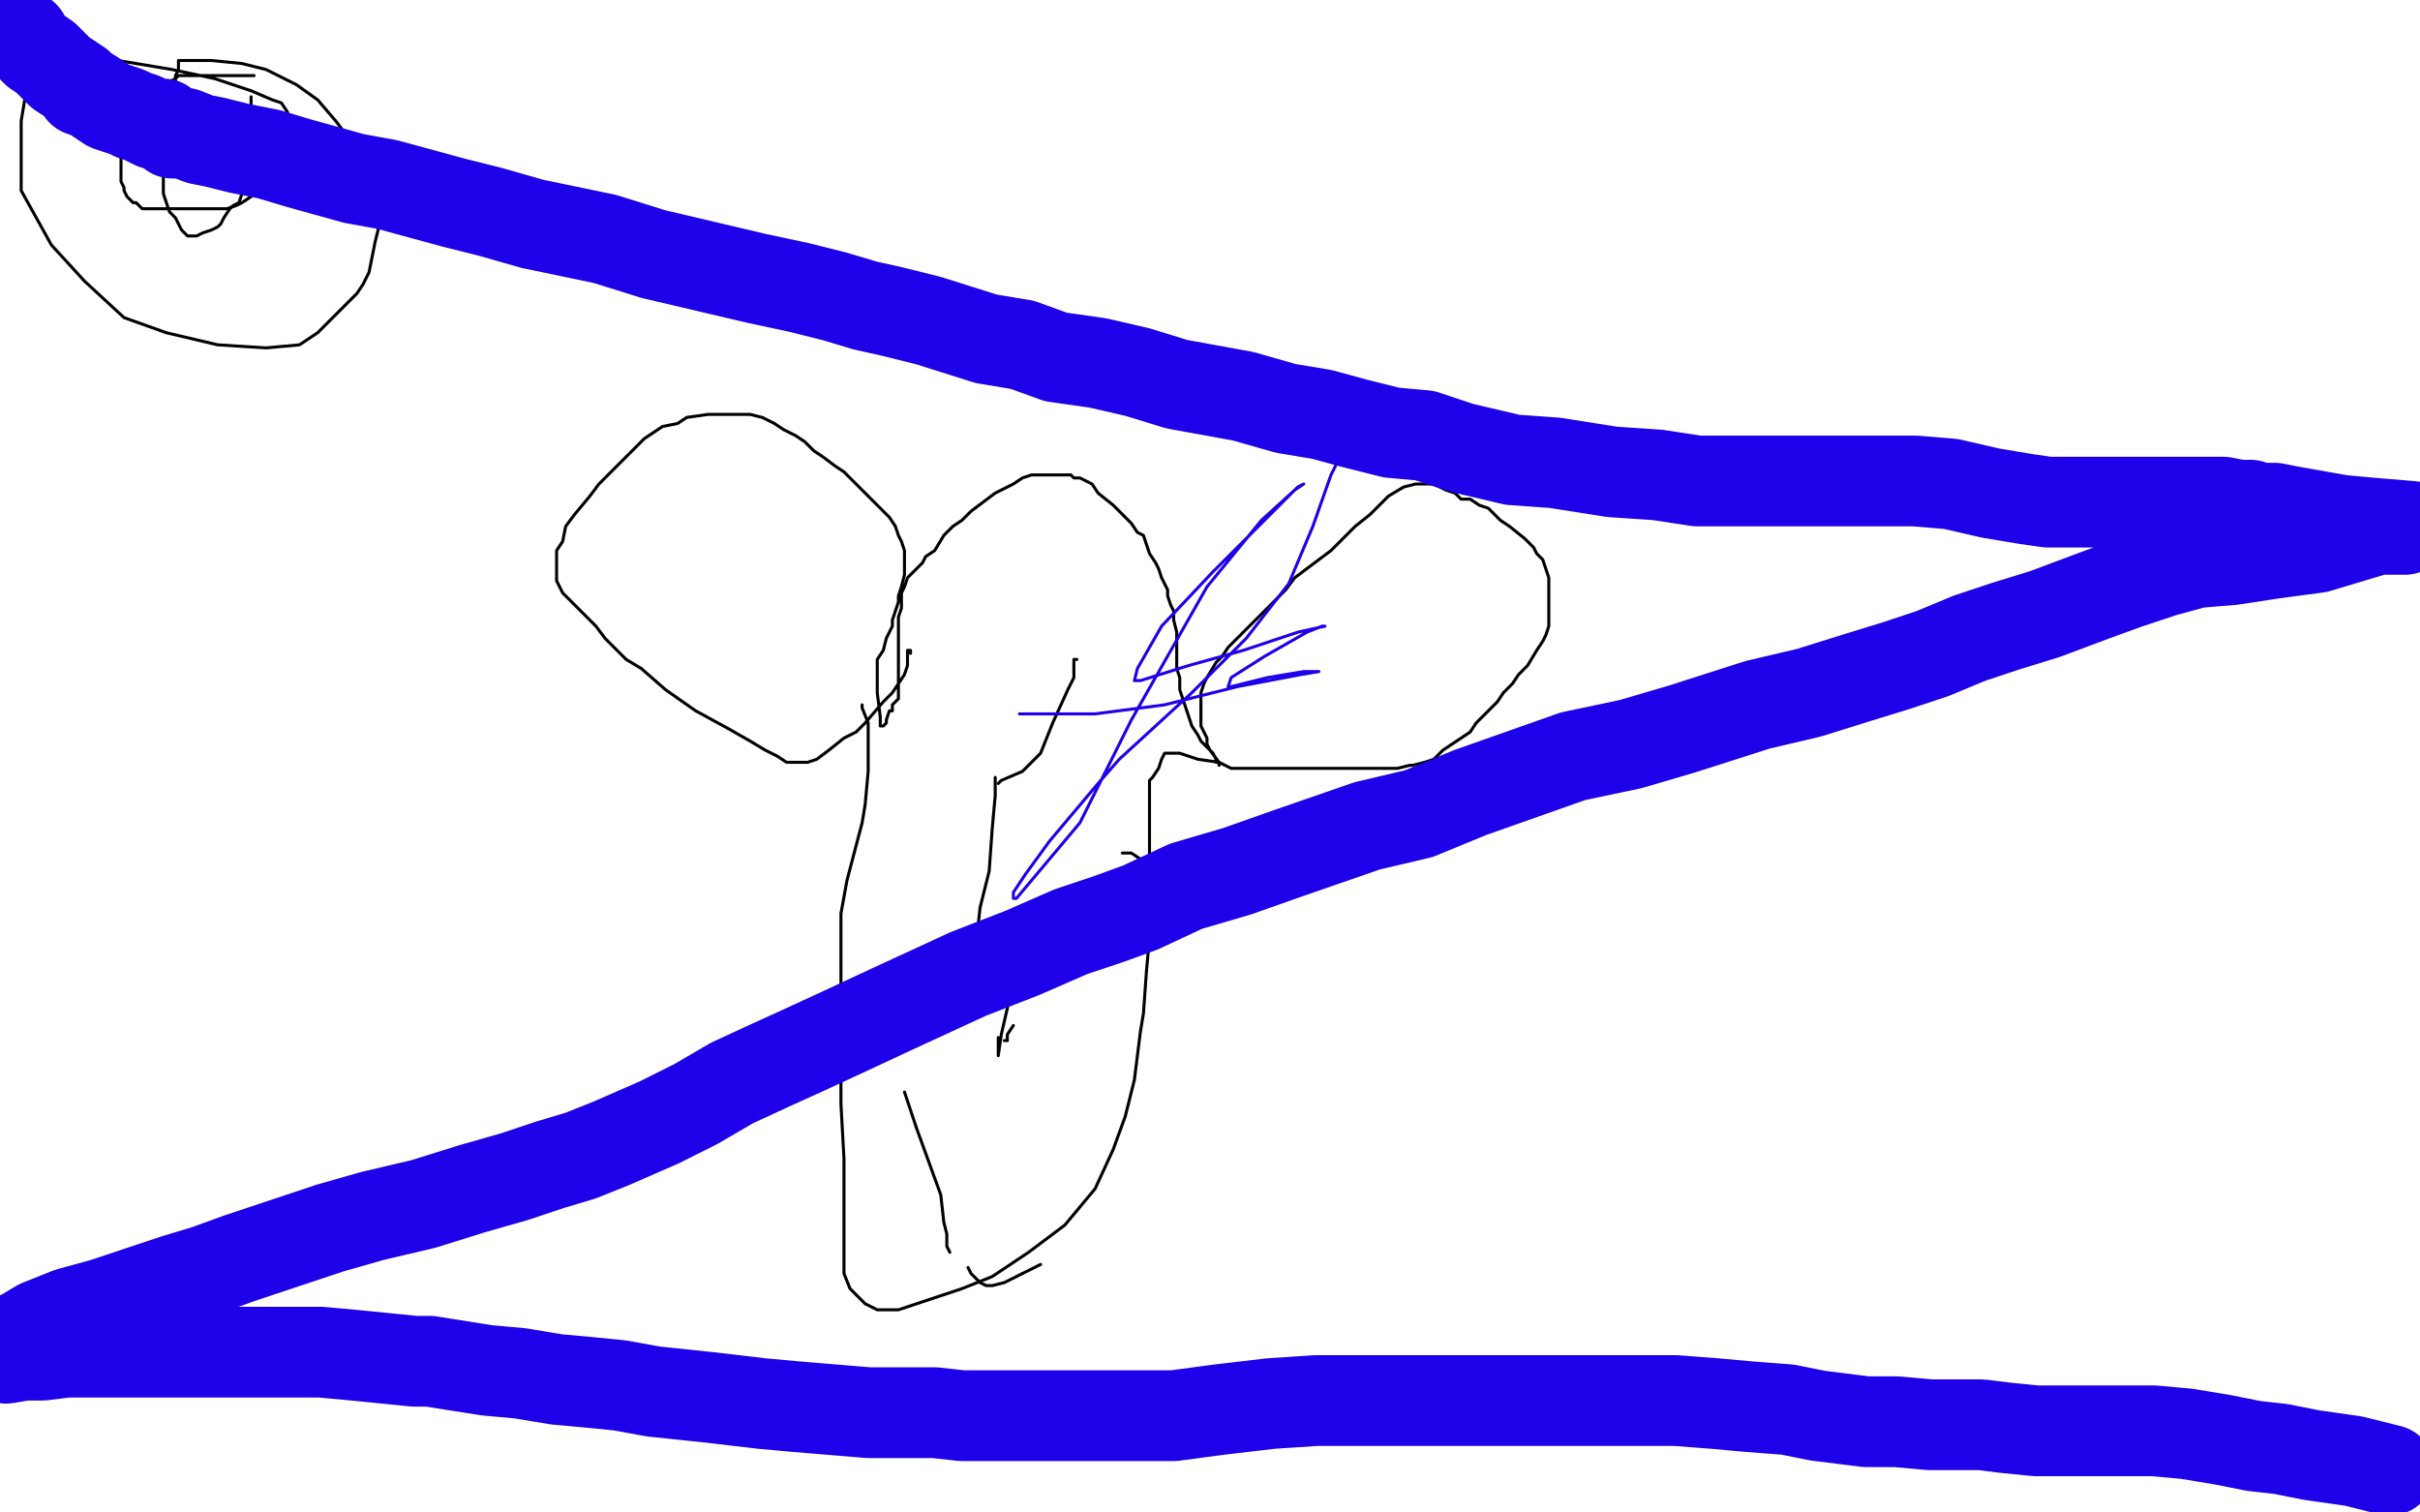 <?xml version="1.0" standalone="no"?>
<!DOCTYPE svg PUBLIC "-//W3C//DTD SVG 1.1//EN"
"http://www.w3.org/Graphics/SVG/1.1/DTD/svg11.dtd">

<svg width="800" height="500" version="1.1" xmlns="http://www.w3.org/2000/svg" xmlns:xlink="http://www.w3.org/1999/xlink" style="stroke-antialiasing: false"><desc>This SVG has been created on https://colorillo.com/</desc><rect x='0' y='0' width='800' height='500' style='fill: rgb(255,255,255); stroke-width:0' /><polyline points="252,90 253,91 253,91 253,93 253,93 254,94 254,94 255,99 255,99 256,102 256,102 258,107 258,107 260,112 263,120 266,127 269,135 272,144 276,154 280,170 283,181 284,191 286,202 288,214 291,225 296,243 298,252 302,264 306,276 310,287 312,298 316,309 320,320 324,331 329,342 331,346 332,349 333,352 333,351 333,348 333,341 334,336" style="fill: none; stroke: #ffffff; stroke-width: 30; stroke-linejoin: round; stroke-linecap: round; stroke-antialiasing: false; stroke-antialias: 0; opacity: 1.0"/>
<polyline points="45,51 44,52 44,52 44,53 44,53 43,55 43,55 42,57 42,57 41,59 41,59 40,64 40,64 39,66 39,66 38,69 37,71 37,73 36,75 36,78 36,79 36,81 36,82 36,83 36,84 37,85 38,86 40,87 42,89 44,89 45,91 46,91 48,91 50,92 53,93 55,93 56,93 58,94 60,94 62,93 63,93 65,91 68,89 70,88 71,86 72,84 74,82 74,80 75,78 75,77 75,76 75,75 75,74" style="fill: none; stroke: #ffffff; stroke-width: 1; stroke-linejoin: round; stroke-linecap: round; stroke-antialiasing: false; stroke-antialias: 0; opacity: 1.0"/>
<polyline points="46,43 46,44 46,44 46,45 46,45 48,50 48,50 50,54 50,54 53,63 53,63 55,71 55,71 58,78 59,81 59,84 60,87 60,91 60,93 60,96" style="fill: none; stroke: #ffffff; stroke-width: 1; stroke-linejoin: round; stroke-linecap: round; stroke-antialiasing: false; stroke-antialias: 0; opacity: 1.0"/>
<polyline points="60,96 58,97" style="fill: none; stroke: #ffffff; stroke-width: 1; stroke-linejoin: round; stroke-linecap: round; stroke-antialiasing: false; stroke-antialias: 0; opacity: 1.0"/>
<polyline points="55,48 55,49 55,49 54,50 54,50 54,54 54,54 54,57 54,57 54,60 54,60 54,64 54,64 55,67 55,67 56,70 58,72 60,76 61,77 62,78 63,78 65,78 67,77 70,76 72,75 73,74 74,72 76,69 77,68 79,67 80,64 82,61 84,58 85,56 85,54 86,53 86,52 86,51 85,50 84,50 83,50 83,49 83,48 83,47 83,46 83,44 83,43 83,41 83,40 83,38 83,37 83,36 83,33 83,32" style="fill: none; stroke: #000000; stroke-width: 1; stroke-linejoin: round; stroke-linecap: round; stroke-antialiasing: false; stroke-antialias: 0; opacity: 1.0"/>
<polyline points="84,25 83,25 83,25 82,25 82,25 81,25 81,25 80,25 80,25 79,25 79,25 78,25 78,25 76,25 76,25 74,25 71,25 67,25 64,25 62,25 60,25 59,25 58,26 56,27 53,29 50,32 47,36 44,39 42,42 41,45 40,47 40,50 40,53 40,56 40,59 40,60 41,62 41,63 42,65 44,67 45,67 46,68 47,69 48,69 49,69 52,69 55,69 57,69 60,69 65,69 67,69 70,69 73,69 75,69 78,68 80,67 83,65 86,62 88,59 92,55 94,52 95,49 96,47 96,44 96,41 95,37 93,34 90,33 83,30 71,26 57,23 39,20 24,18 18,18 15,20 12,23 9,28 7,40 7,51 7,63 17,81 28,93 41,105 55,110 72,114 88,115 99,114 105,110 108,107 112,103 115,100 118,97 120,94 122,90 123,85 124,80 125,76 125,70 124,64 120,56 117,48 111,40 105,33 98,28 88,23 80,21 70,20 61,20 59,20 59,21 59,23 58,25 58,26 58,28 58,29 58,31 58,32 60,35 63,37 68,37" style="fill: none; stroke: #000000; stroke-width: 1; stroke-linejoin: round; stroke-linecap: round; stroke-antialiasing: false; stroke-antialias: 0; opacity: 1.0"/>
<polyline points="285,233 285,234 285,234 287,239 287,239 287,242 287,242 287,255 287,255 286,266 286,266 285,272 285,272 280,291 278,302 278,315 278,328 278,340 278,353 278,365 279,383 279,394 279,405 279,414 279,421 281,426 285,430 286,431 288,432 290,433 292,433 297,433 306,430 318,426 328,422 340,414 352,405 362,393 368,380 372,369 375,357 377,341 378,335 379,321 380,310 380,300 380,293 380,286 380,280 380,277 380,273 380,270 380,268 380,265 380,262 380,260 380,259 380,258 381,257 383,254 384,251 385,249 386,249 388,249 390,249 396,251 403,252 407,254 410,254 412,254 414,254 415,254 418,254 419,254 421,254 423,254 426,254 428,254 429,254 431,254 433,254 436,254 440,254 442,254 445,254 448,254 450,254 452,254 454,254 457,254 459,254 462,254 466,253 467,253 471,252 474,251 477,248 480,246 483,244 486,242 488,239 491,236 495,232 497,229 500,226 502,223 505,220 508,215 510,212 511,210 512,207 512,204 512,202 512,199 512,196 512,194 512,191 511,188 510,185 508,183 507,181 504,178 499,174 496,172 494,170 492,168 489,167 486,165 483,165 481,163 478,162 474,160 470,160 468,160 464,161 459,164 456,167 453,170 448,174 444,178 440,182 436,185 432,188 428,191 425,195 422,198 419,201 415,205 412,208 409,211 406,214 404,217 402,219 399,224 398,226 397,229 397,232 397,234 397,237 397,240 398,242 399,244 399,246 400,248 401,249 402,251 402,252 403,252 403,253 403,252 403,252 400,248 400,248 397,245 397,245 396,243 396,243 394,240 394,240 393,237 393,237 392,234 392,234 391,231 390,228 390,226 390,224 389,221 389,220 389,218 389,216 389,214 389,212 389,211 389,209 388,205 388,202 387,200 386,197 386,195 385,193 384,191 383,188 382,186 380,183 379,180 378,177 376,176 374,173 371,170 368,167 363,163 361,160 359,159 357,158 356,158 355,158 354,157 352,157 350,157 348,157 346,157 344,157 341,157 338,158 335,160 329,163 325,166 321,169 318,172 315,174 312,177 309,182 306,184 305,186 302,189 300,191 299,194 298,196 298,198 298,201 297,204 297,206 297,209 297,211 297,213 297,214 297,218 297,219 297,221 297,223 297,224 297,225 297,226 297,227 297,228 297,229 297,230 297,231 296,232 295,233 295,235 294,235 293,238 293,239 292,240 291,240 291,237 290,229 290,225 290,222 290,218 292,215 293,211 294,209 295,207 295,205 296,202 297,199 297,197 298,194 299,190 299,187 299,185 299,182 298,179 297,177 296,174 294,171 292,169 290,167 287,164 285,162 282,159 279,156 276,154 272,151 269,149 266,146 263,144 259,142 256,140 252,138 248,137 245,137 243,137 238,137 234,137 227,138 224,140 219,141 213,145 210,148 207,151 204,154 201,157 198,160 195,164 190,170 187,174 186,179 184,182 184,186 184,188 184,192 186,196 191,201 194,204 197,207 200,211 204,215 207,218 212,221 220,228 230,235 241,241 248,245 253,248 257,250 260,252 262,252 265,252 267,252 270,251 274,248 279,244 283,242 286,239 292,232 295,229 297,226 299,223 300,220 300,218 300,217 300,216 300,215 301,215 301,216" style="fill: none; stroke: #000000; stroke-width: 1; stroke-linejoin: round; stroke-linecap: round; stroke-antialiasing: false; stroke-antialias: 0; opacity: 1.0"/>
<polyline points="371,282 372,282 372,282 374,282 374,282 377,284 377,284 380,284 380,284 382,285 382,285 384,285 384,285" style="fill: none; stroke: #000000; stroke-width: 1; stroke-linejoin: round; stroke-linecap: round; stroke-antialiasing: false; stroke-antialias: 0; opacity: 1.0"/>
<polyline points="350,304 350,307 350,307 350,308 350,308 350,310 350,310 350,313 350,313 350,315 350,315 349,318 349,318 347,322 347,322" style="fill: none; stroke: #000000; stroke-width: 1; stroke-linejoin: round; stroke-linecap: round; stroke-antialiasing: false; stroke-antialias: 0; opacity: 1.0"/>
<polyline points="347,322 345,324" style="fill: none; stroke: #000000; stroke-width: 1; stroke-linejoin: round; stroke-linecap: round; stroke-antialiasing: false; stroke-antialias: 0; opacity: 1.0"/>
<polyline points="335,339 333,342 333,342 333,344 333,344 332,344 332,344" style="fill: none; stroke: #000000; stroke-width: 1; stroke-linejoin: round; stroke-linecap: round; stroke-antialiasing: false; stroke-antialias: 0; opacity: 1.0"/>
<polyline points="330,343 330,345 330,345 330,348 330,348 330,349 330,349 331,342 331,342 334,329 334,329" style="fill: none; stroke: #000000; stroke-width: 1; stroke-linejoin: round; stroke-linecap: round; stroke-antialiasing: false; stroke-antialias: 0; opacity: 1.0"/>
<polyline points="356,218 355,218 355,218 355,220 355,220 355,224 355,224 353,228 353,228 348,239 348,239 344,249 344,249 338,255 338,255 331,258 330,259" style="fill: none; stroke: #000000; stroke-width: 1; stroke-linejoin: round; stroke-linecap: round; stroke-antialiasing: false; stroke-antialias: 0; opacity: 1.0"/>
<polyline points="329,257 329,263 329,263 328,274 328,274 327,288 327,288 324,300 324,300 323,309 323,309 322,311 322,311 320,314 317,318 314,322 311,325" style="fill: none; stroke: #000000; stroke-width: 1; stroke-linejoin: round; stroke-linecap: round; stroke-antialiasing: false; stroke-antialias: 0; opacity: 1.0"/>
<polyline points="299,361 303,373 303,373 307,384 307,384 311,395 311,395 312,404 312,404 313,408 313,408 313,411 313,411 313,412 313,412 314,414" style="fill: none; stroke: #000000; stroke-width: 1; stroke-linejoin: round; stroke-linecap: round; stroke-antialiasing: false; stroke-antialias: 0; opacity: 1.0"/>
<polyline points="320,419 321,421 321,421 324,424 326,425 327,425 328,425 332,424 338,421" style="fill: none; stroke: #000000; stroke-width: 1; stroke-linejoin: round; stroke-linecap: round; stroke-antialiasing: false; stroke-antialias: 0; opacity: 1.0"/>
<polyline points="338,421 344,418" style="fill: none; stroke: #000000; stroke-width: 1; stroke-linejoin: round; stroke-linecap: round; stroke-antialiasing: false; stroke-antialias: 0; opacity: 1.0"/>
<polyline points="8,12 8,13 8,13 9,14 9,14 12,17 12,17 15,19 15,19 17,21 17,21 20,24 20,24 23,26 23,26 26,28 27,30 30,31 33,33 36,35 39,36 42,37 44,38 47,39 51,41 54,41 57,44 61,44 66,46 71,47 79,49 89,51 99,54 117,59 128,61 139,64 150,67 162,70 176,74 200,79 216,84 233,88 250,92 264,95 276,98 286,101 295,103 307,106 326,112 338,114 349,118 363,120 376,123 389,127 411,131 425,135 437,137 448,140 460,143 471,144 483,148 500,152 514,153 533,156 548,157 561,159 574,159 587,159 602,159 620,159 633,159 645,160 658,163 670,165 677,166 683,166 687,166 693,166 700,166 704,166 707,166 711,166 715,166 721,166 730,166 733,166 735,166 740,167 744,167 747,168 749,168 752,168 757,169 774,172 785,173 797,174 795,175 786,175 766,181 751,183 738,185 726,186 715,189 703,193 692,197 676,203 663,207 651,211 639,216 627,220 614,224 598,229 581,233 556,241 539,246 520,250 503,256 486,262 469,269 452,273 426,282 409,288 392,293 377,300 366,304 354,308 338,315 320,322 294,334 279,341 266,347 255,352 242,358 230,365 218,371 202,378 192,382 182,385 170,389 156,393 140,398 123,402 109,406 91,412 79,416 68,420 58,423 46,427 34,431 23,434 13,438 8,441 4,443 2,445 2,449 8,448 14,448 22,447 29,447 39,447 52,447 61,447 72,447 83,447 94,447 106,447 117,448 137,450 142,450 161,453 172,454 184,456 195,457 205,458 216,460 235,462 252,464 263,465 275,466 287,467 298,467 309,467 318,468 327,468 340,468 350,468 361,468 375,468 388,468 403,466 420,464 435,463 452,463 466,463 477,463 488,463 499,463 510,463 521,463 543,463 554,463 567,464 578,465 591,466 601,468 617,470 627,470 638,471 648,471 655,471 663,472 673,473 684,473 695,473 712,473 723,474 735,476 745,478 754,479 764,481 778,483 790,486" style="fill: none; stroke: #1e00e9; stroke-width: 30; stroke-linejoin: round; stroke-linecap: round; stroke-antialiasing: false; stroke-antialias: 0; opacity: 1.0"/>
<polyline points="442,153 440,157 440,157 434,174 434,174 426,193 426,193 412,211 412,211 394,229 394,229 370,251 363,259 347,278 339,289 335,295 335,297 336,297 357,272 374,238 399,194 417,172 428,162 431,160 429,161 401,189 384,207 376,221 375,225 377,225 393,220 411,215 429,209 438,207 437,207 432,209 418,217 407,224 406,227 407,227 419,224 431,222 436,222 430,223 409,227 385,233 362,236 337,236" style="fill: none; stroke: #1e00e9; stroke-width: 1; stroke-linejoin: round; stroke-linecap: round; stroke-antialiasing: false; stroke-antialias: 0; opacity: 1.0"/>
</svg>
